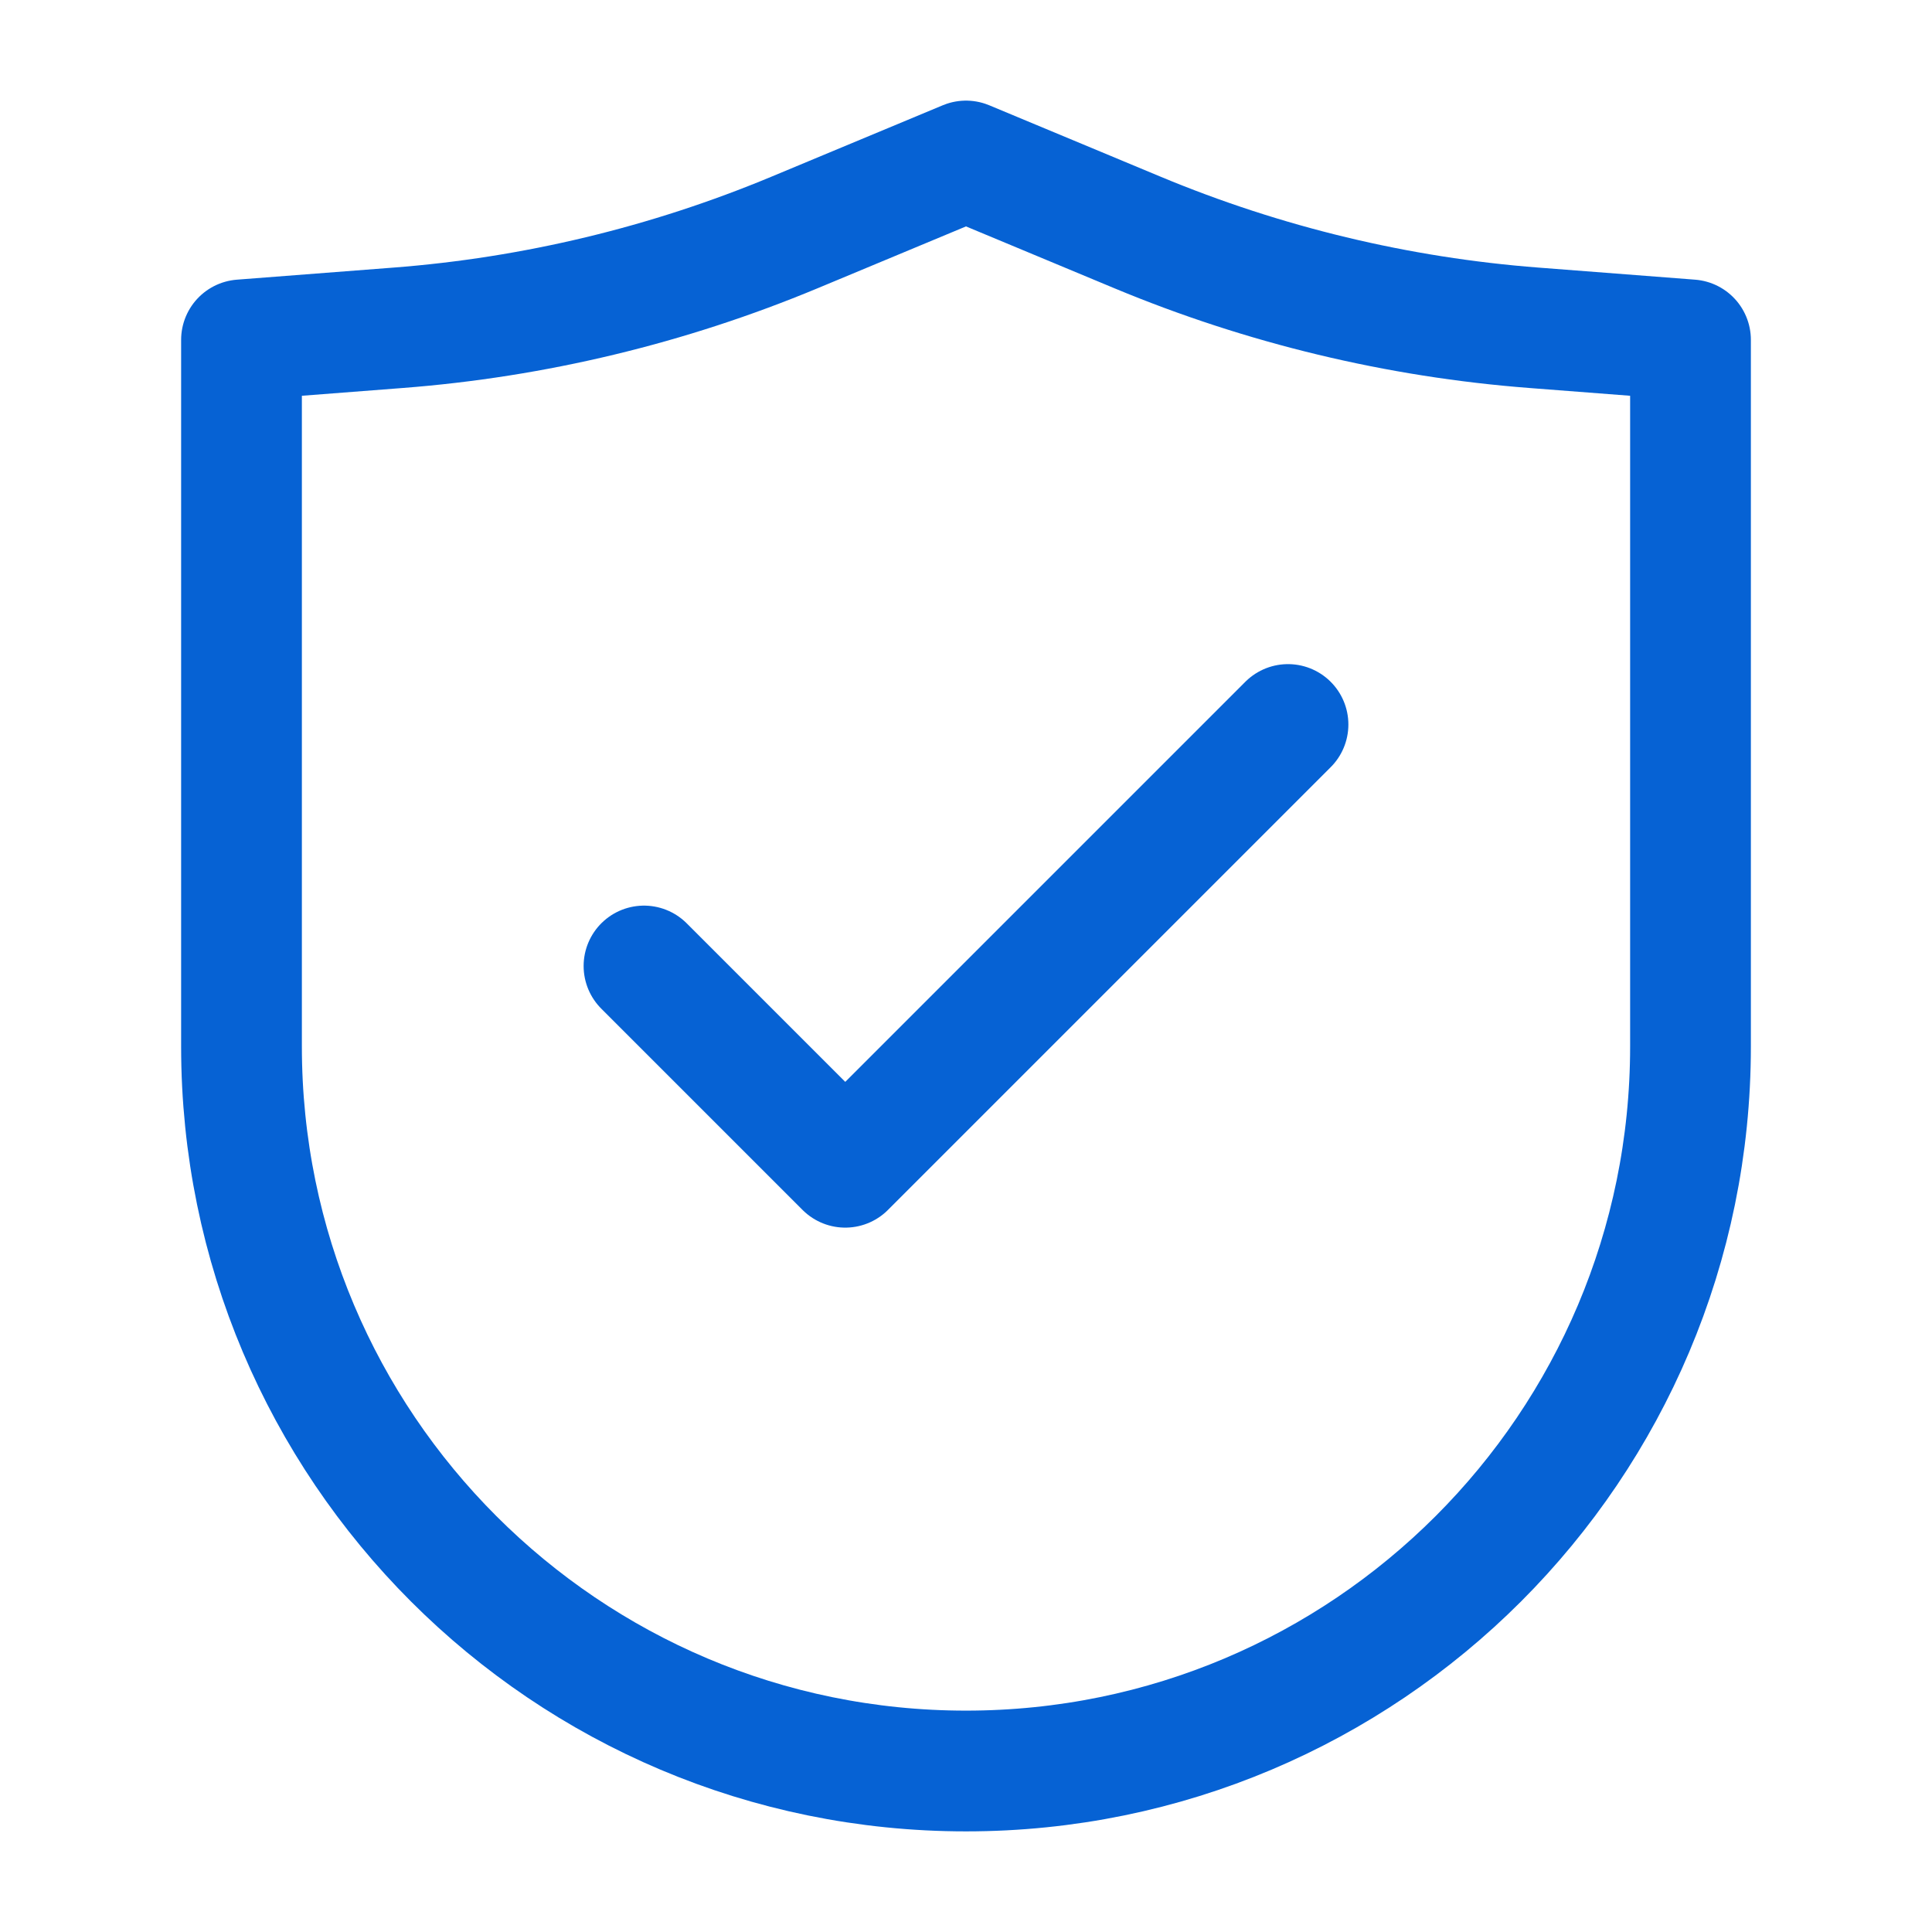 <svg width="24" height="24" viewBox="0 0 24 24" fill="none" xmlns="http://www.w3.org/2000/svg">
<path d="M3 13V4.222L4.944 4.072C6.637 3.942 8.299 3.542 9.867 2.889L12 2L14.133 2.889C15.701 3.542 17.363 3.942 19.056 4.072L21 4.222V13C21 17.971 16.971 22 12 22C7.029 22 3 17.971 3 13Z" stroke="#0662D4" stroke-width="1.5" stroke-linecap="round" stroke-linejoin="round"/>
<path d="M8 12L10.5 14.5L16 9" stroke="#0662D4" stroke-width="1.5" stroke-linecap="round" stroke-linejoin="round"/>
</svg>
